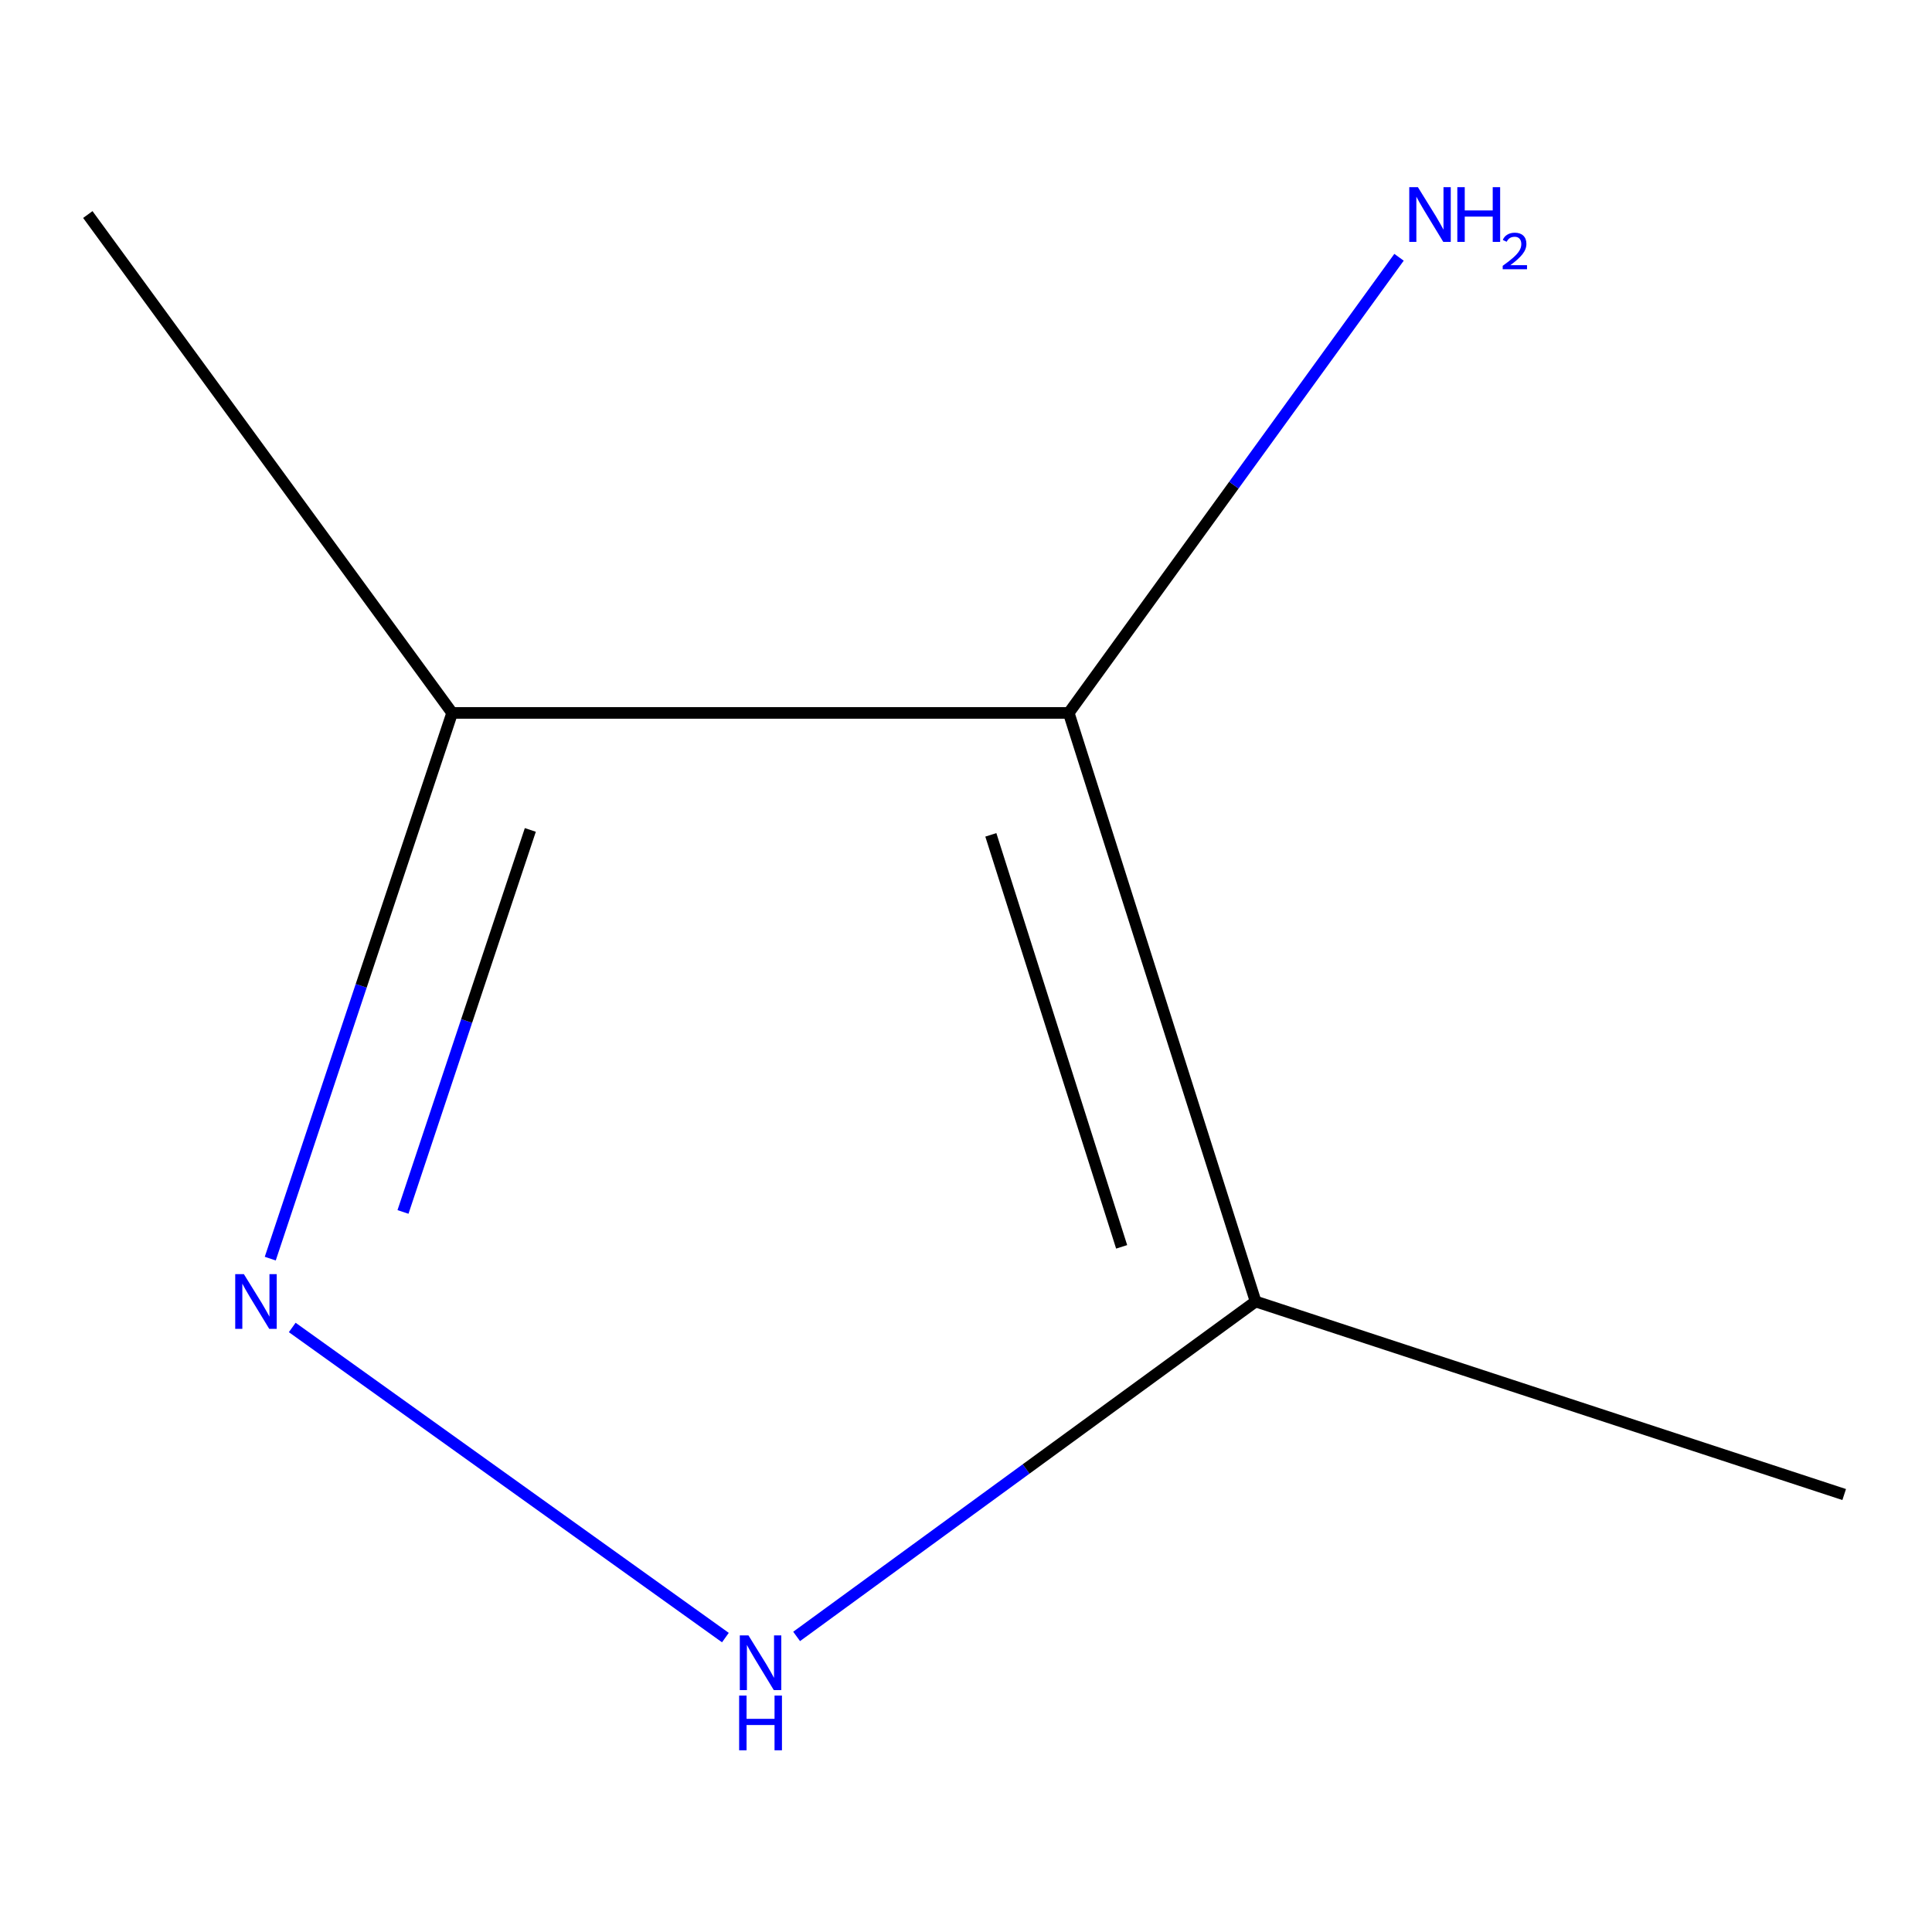 <?xml version='1.0' encoding='iso-8859-1'?>
<svg version='1.1' baseProfile='full'
              xmlns='http://www.w3.org/2000/svg'
                      xmlns:rdkit='http://www.rdkit.org/xml'
                      xmlns:xlink='http://www.w3.org/1999/xlink'
                  xml:space='preserve'
width='1000px' height='1000px' viewBox='0 0 1000 1000'>
<!-- END OF HEADER -->
<rect style='opacity:1.0;fill:#FFFFFF;stroke:none' width='1000' height='1000' x='0' y='0'> </rect>
<path class='bond-2' d='M 553.186,369.015 L 649.906,673.654' style='fill:none;fill-rule:evenodd;stroke:#000000;stroke-width:6px;stroke-linecap:butt;stroke-linejoin:miter;stroke-opacity:1' />
<path class='bond-2' d='M 512.858,432.121 L 580.562,645.368' style='fill:none;fill-rule:evenodd;stroke:#000000;stroke-width:6px;stroke-linecap:butt;stroke-linejoin:miter;stroke-opacity:1' />
<path class='bond-3' d='M 553.186,369.015 L 234.036,369.015' style='fill:none;fill-rule:evenodd;stroke:#000000;stroke-width:6px;stroke-linecap:butt;stroke-linejoin:miter;stroke-opacity:1' />
<path class='bond-4' d='M 553.186,369.015 L 638.66,251.091' style='fill:none;fill-rule:evenodd;stroke:#000000;stroke-width:6px;stroke-linecap:butt;stroke-linejoin:miter;stroke-opacity:1' />
<path class='bond-4' d='M 638.66,251.091 L 724.133,133.167' style='fill:none;fill-rule:evenodd;stroke:#0000FF;stroke-width:6px;stroke-linecap:butt;stroke-linejoin:miter;stroke-opacity:1' />
<path class='bond-0' d='M 139.886,651.466 L 186.961,510.241' style='fill:none;fill-rule:evenodd;stroke:#0000FF;stroke-width:6px;stroke-linecap:butt;stroke-linejoin:miter;stroke-opacity:1' />
<path class='bond-0' d='M 186.961,510.241 L 234.036,369.015' style='fill:none;fill-rule:evenodd;stroke:#000000;stroke-width:6px;stroke-linecap:butt;stroke-linejoin:miter;stroke-opacity:1' />
<path class='bond-0' d='M 208.589,627.292 L 241.542,528.435' style='fill:none;fill-rule:evenodd;stroke:#0000FF;stroke-width:6px;stroke-linecap:butt;stroke-linejoin:miter;stroke-opacity:1' />
<path class='bond-0' d='M 241.542,528.435 L 274.494,429.577' style='fill:none;fill-rule:evenodd;stroke:#000000;stroke-width:6px;stroke-linecap:butt;stroke-linejoin:miter;stroke-opacity:1' />
<path class='bond-7' d='M 151.26,687.093 L 375.466,847.613' style='fill:none;fill-rule:evenodd;stroke:#0000FF;stroke-width:6px;stroke-linecap:butt;stroke-linejoin:miter;stroke-opacity:1' />
<path class='bond-1' d='M 412.33,847.014 L 531.118,760.334' style='fill:none;fill-rule:evenodd;stroke:#0000FF;stroke-width:6px;stroke-linecap:butt;stroke-linejoin:miter;stroke-opacity:1' />
<path class='bond-1' d='M 531.118,760.334 L 649.906,673.654' style='fill:none;fill-rule:evenodd;stroke:#000000;stroke-width:6px;stroke-linecap:butt;stroke-linejoin:miter;stroke-opacity:1' />
<path class='bond-5' d='M 649.906,673.654 L 954.545,773.571' style='fill:none;fill-rule:evenodd;stroke:#000000;stroke-width:6px;stroke-linecap:butt;stroke-linejoin:miter;stroke-opacity:1' />
<path class='bond-6' d='M 234.036,369.015 L 45.455,111.042' style='fill:none;fill-rule:evenodd;stroke:#000000;stroke-width:6px;stroke-linecap:butt;stroke-linejoin:miter;stroke-opacity:1' />
<path  class='atom-1' d='M 126.23 659.494
L 135.51 674.494
Q 136.43 675.974, 137.91 678.654
Q 139.39 681.334, 139.47 681.494
L 139.47 659.494
L 143.23 659.494
L 143.23 687.814
L 139.35 687.814
L 129.39 671.414
Q 128.23 669.494, 126.99 667.294
Q 125.79 665.094, 125.43 664.414
L 125.43 687.814
L 121.75 687.814
L 121.75 659.494
L 126.23 659.494
' fill='#0000FF'/>
<path  class='atom-2' d='M 387.399 846.478
L 396.679 861.478
Q 397.599 862.958, 399.079 865.638
Q 400.559 868.318, 400.639 868.478
L 400.639 846.478
L 404.399 846.478
L 404.399 874.798
L 400.519 874.798
L 390.559 858.398
Q 389.399 856.478, 388.159 854.278
Q 386.959 852.078, 386.599 851.398
L 386.599 874.798
L 382.919 874.798
L 382.919 846.478
L 387.399 846.478
' fill='#0000FF'/>
<path  class='atom-2' d='M 382.579 877.63
L 386.419 877.63
L 386.419 889.67
L 400.899 889.67
L 400.899 877.63
L 404.739 877.63
L 404.739 905.95
L 400.899 905.95
L 400.899 892.87
L 386.419 892.87
L 386.419 905.95
L 382.579 905.95
L 382.579 877.63
' fill='#0000FF'/>
<path  class='atom-5' d='M 733.91 96.882
L 743.19 111.882
Q 744.11 113.362, 745.59 116.042
Q 747.07 118.722, 747.15 118.882
L 747.15 96.882
L 750.91 96.882
L 750.91 125.202
L 747.03 125.202
L 737.07 108.802
Q 735.91 106.882, 734.67 104.682
Q 733.47 102.482, 733.11 101.802
L 733.11 125.202
L 729.43 125.202
L 729.43 96.882
L 733.91 96.882
' fill='#0000FF'/>
<path  class='atom-5' d='M 754.31 96.882
L 758.15 96.882
L 758.15 108.922
L 772.63 108.922
L 772.63 96.882
L 776.47 96.882
L 776.47 125.202
L 772.63 125.202
L 772.63 112.122
L 758.15 112.122
L 758.15 125.202
L 754.31 125.202
L 754.31 96.882
' fill='#0000FF'/>
<path  class='atom-5' d='M 777.843 124.209
Q 778.529 122.44, 780.166 121.463
Q 781.803 120.46, 784.073 120.46
Q 786.898 120.46, 788.482 121.991
Q 790.066 123.522, 790.066 126.241
Q 790.066 129.013, 788.007 131.601
Q 785.974 134.188, 781.75 137.25
L 790.383 137.25
L 790.383 139.362
L 777.79 139.362
L 777.79 137.593
Q 781.275 135.112, 783.334 133.264
Q 785.419 131.416, 786.423 129.753
Q 787.426 128.089, 787.426 126.373
Q 787.426 124.578, 786.528 123.575
Q 785.631 122.572, 784.073 122.572
Q 782.568 122.572, 781.565 123.179
Q 780.562 123.786, 779.849 125.133
L 777.843 124.209
' fill='#0000FF'/>
</svg>

